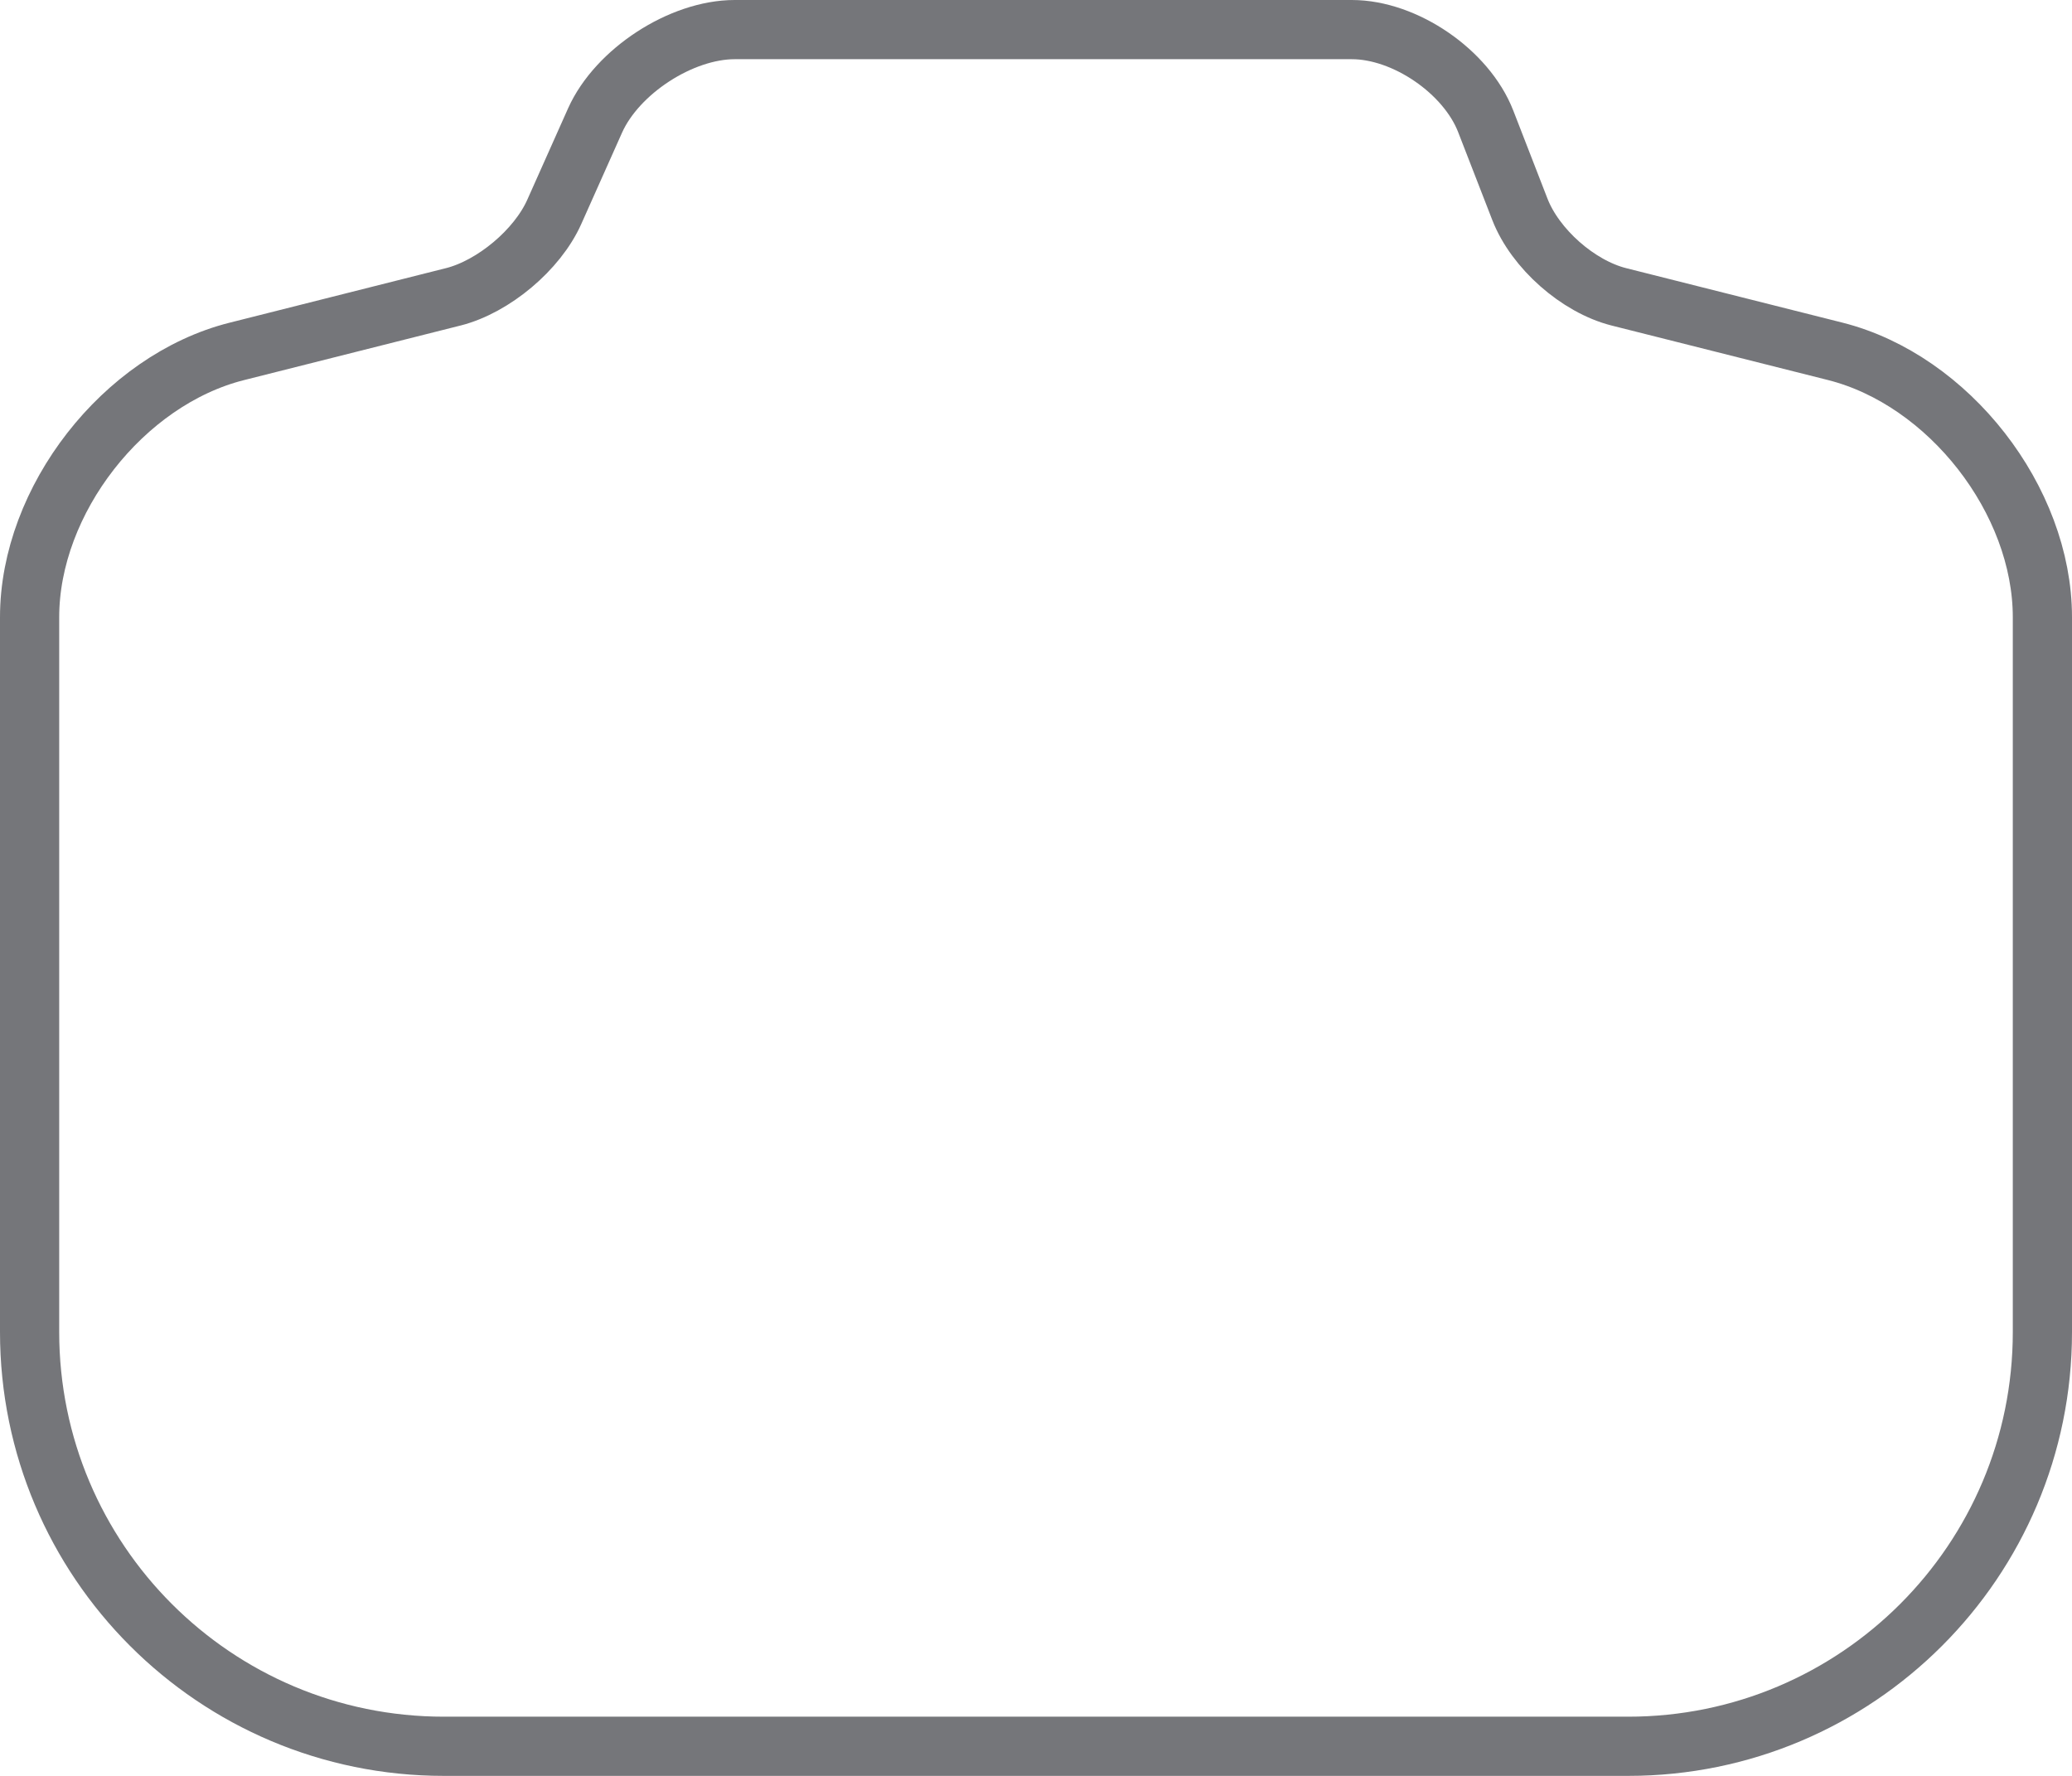 <svg width="70" height="60" viewBox="0 0 70 60" xmlns="http://www.w3.org/2000/svg" xmlns:xlink="http://www.w3.org/1999/xlink"><title>icon-photo&amp;video</title><defs><path d="M15.066 14.06c1.068-.27 2.3-1.31 2.746-2.306l1.38-3.094C20.097 6.64 22.62 5 24.823 5h20.846c2.21 0 4.653 1.673 5.454 3.735l1.156 2.977c.4 1.027 1.588 2.078 2.656 2.347l7.312 1.842C66.53 16.982 70 21.44 70 25.854v24.15C70 58.283 63.288 65 55.005 65h-40.01C6.715 65 0 58.283 0 50.003v-24.15c0-4.415 3.48-8.873 7.754-9.95l7.312-1.844z" id="a"/></defs><g transform="translate(0 -5)" fill="none" fill-rule="evenodd"><mask id="b" fill="#fff"><use xlink:href="#a"/></mask><path stroke="#75767A" stroke-width="2" d="M15.31 15.03c1.363-.345 2.844-1.59 3.415-2.87l1.38-3.092C20.85 7.408 23.013 6 24.822 6H45.67c1.798 0 3.87 1.42 4.522 3.097l1.156 2.977c.516 1.328 1.962 2.606 3.343 2.955L62 16.87C65.84 17.84 69 21.897 69 25.854v24.15C69 57.733 62.735 64 55.005 64h-40.01C7.267 64 1 57.732 1 50.003v-24.15c0-3.954 3.166-8.015 6.998-8.98l7.313-1.844z"/><rect stroke="#FF6300" stroke-width="2" mask="url(#b)" x="26" y="14" width="18" height="1" rx=".5"/><circle stroke="#75767A" stroke-width="2" mask="url(#b)" cx="35" cy="40" r="15"/><circle fill="#F16624" mask="url(#b)" cx="35" cy="40" r="4"/></g></svg>